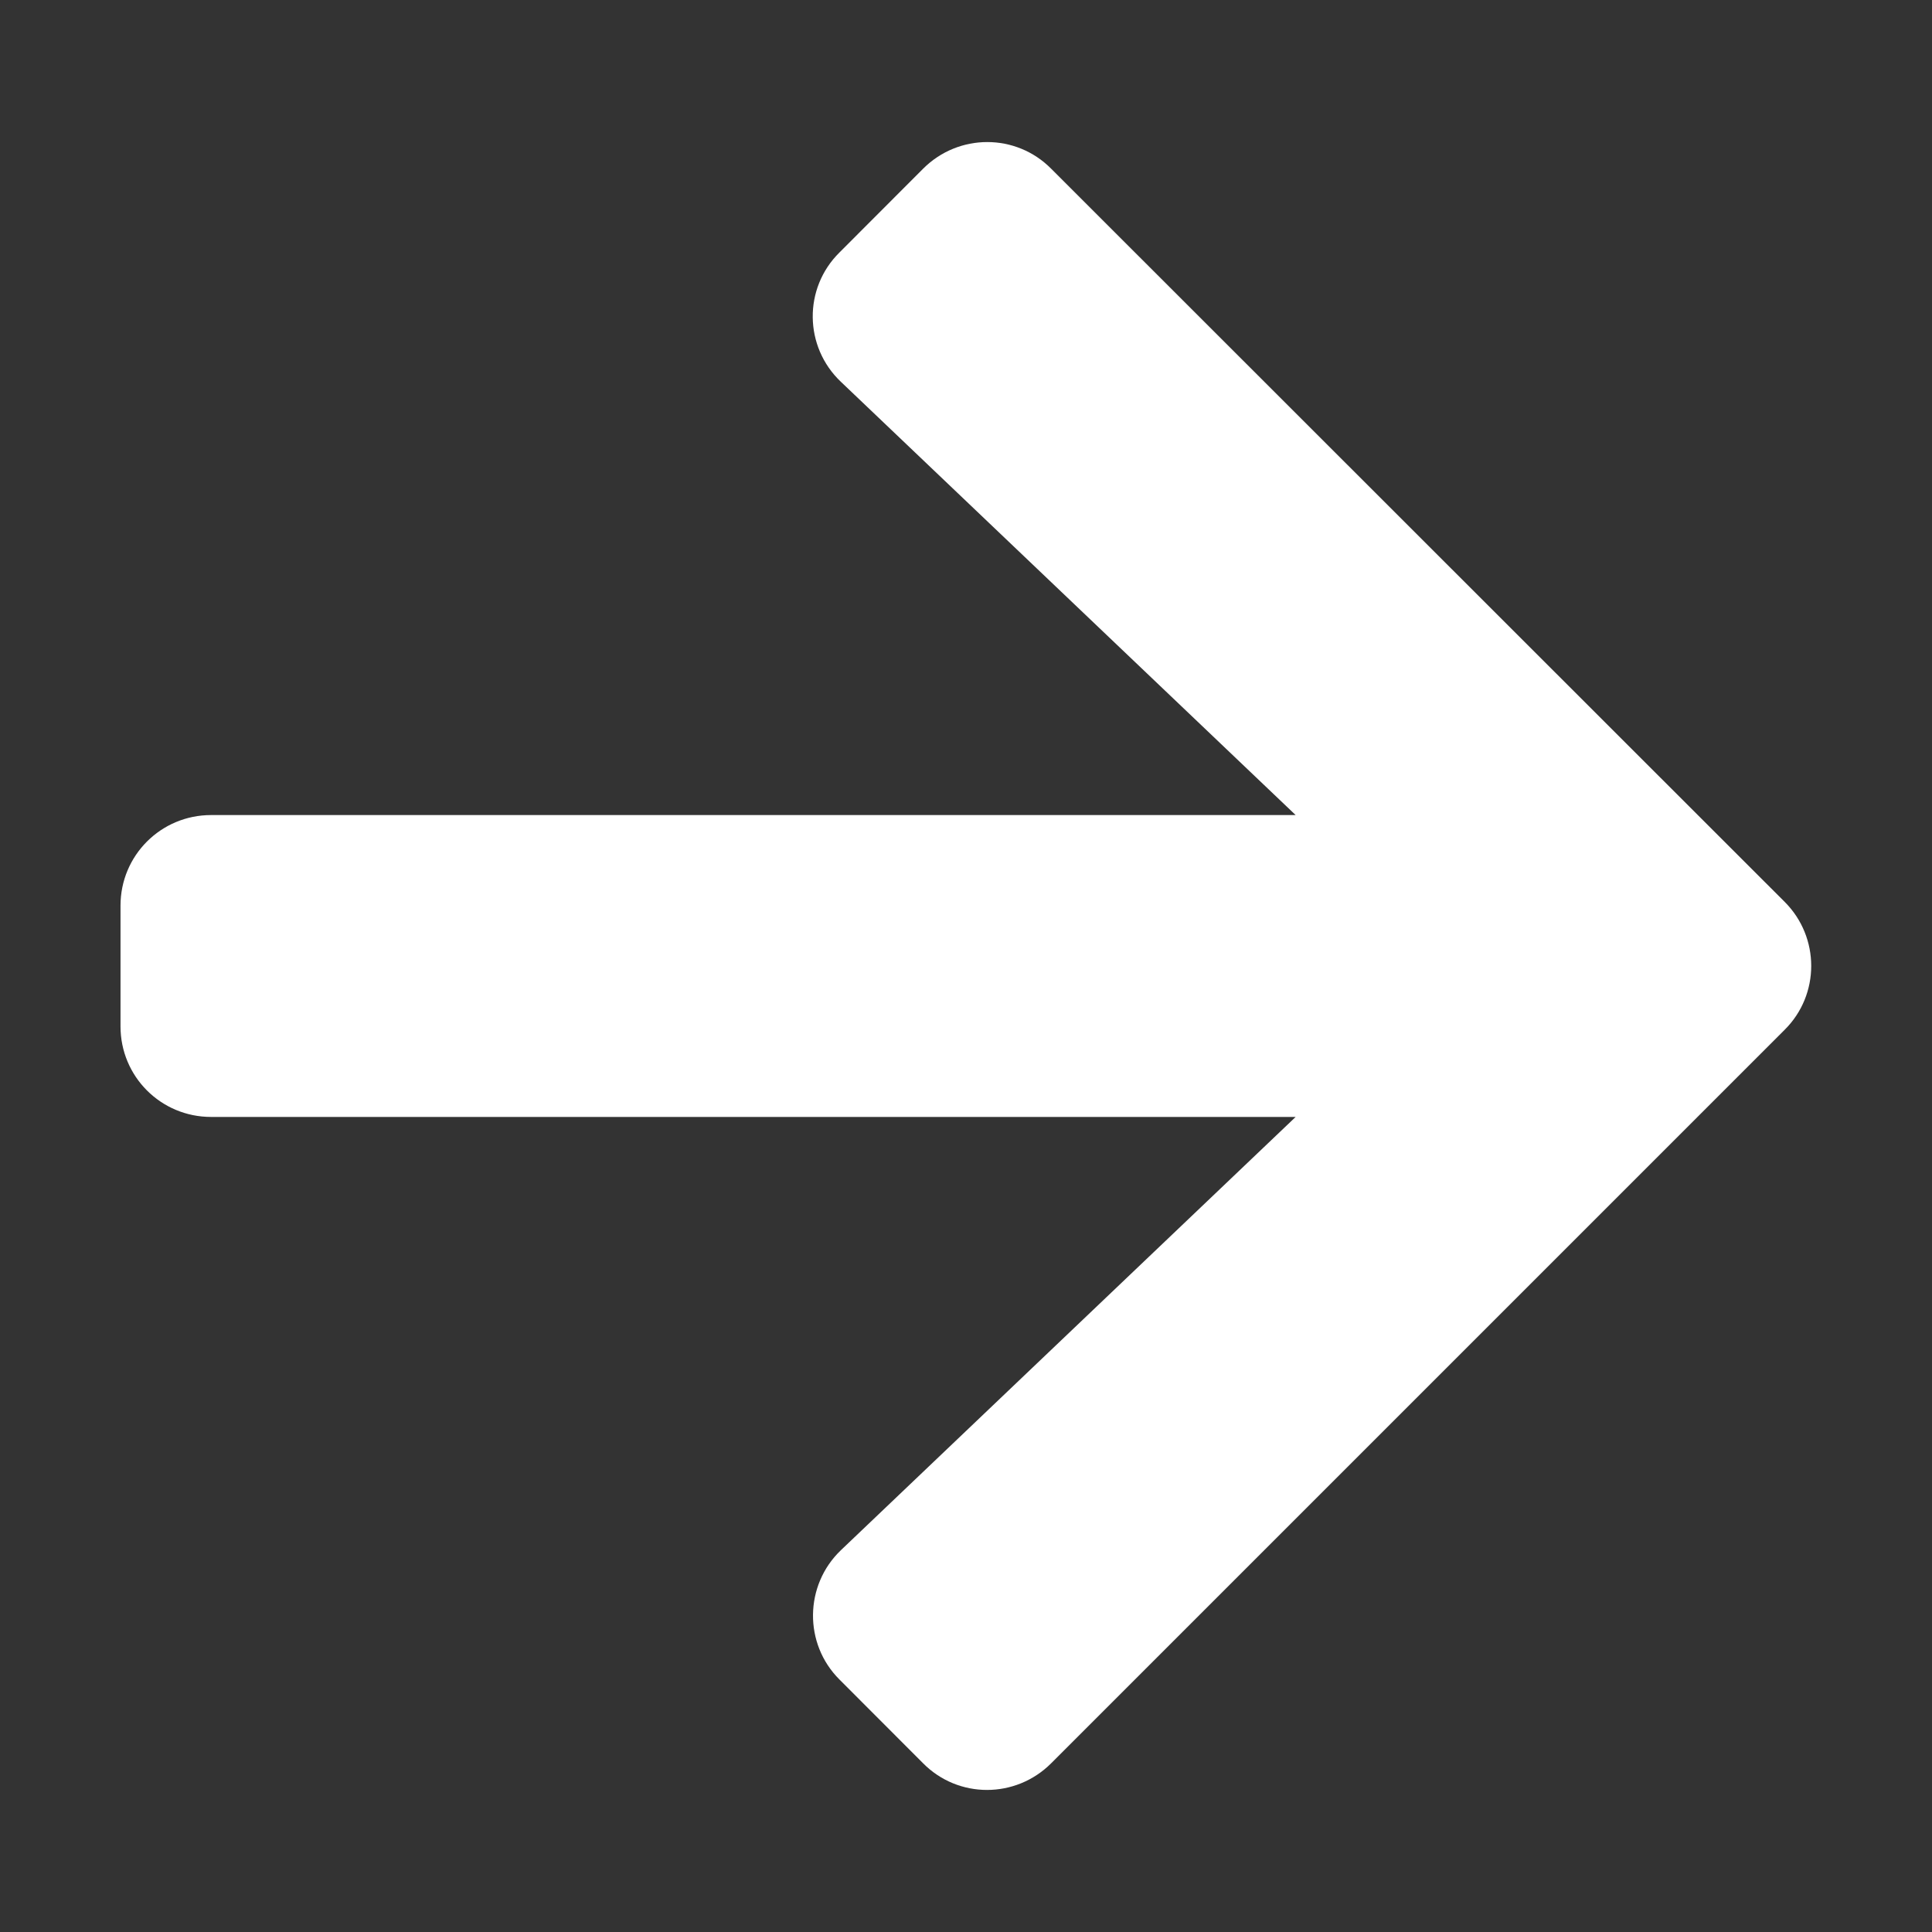 <svg width="16" height="16" viewBox="0 0 16 16" fill="none" xmlns="http://www.w3.org/2000/svg">
<rect x="0" y="0" width="16" height="16" fill="#333333" stroke="none"/>
<path d="M6.952 2.091L7.645 1.397C7.939 1.103 8.414 1.103 8.705 1.397L14.78 7.469C15.073 7.762 15.073 8.237 14.78 8.528L8.705 14.603C8.411 14.897 7.936 14.897 7.645 14.603L6.952 13.909C6.655 13.613 6.661 13.128 6.964 12.838L10.73 9.25L1.748 9.25C1.333 9.25 0.998 8.916 0.998 8.5L0.998 7.5C0.998 7.084 1.333 6.75 1.748 6.75L10.73 6.75L6.964 3.162C6.658 2.872 6.652 2.387 6.952 2.091Z" fill="white"/>
</svg>
